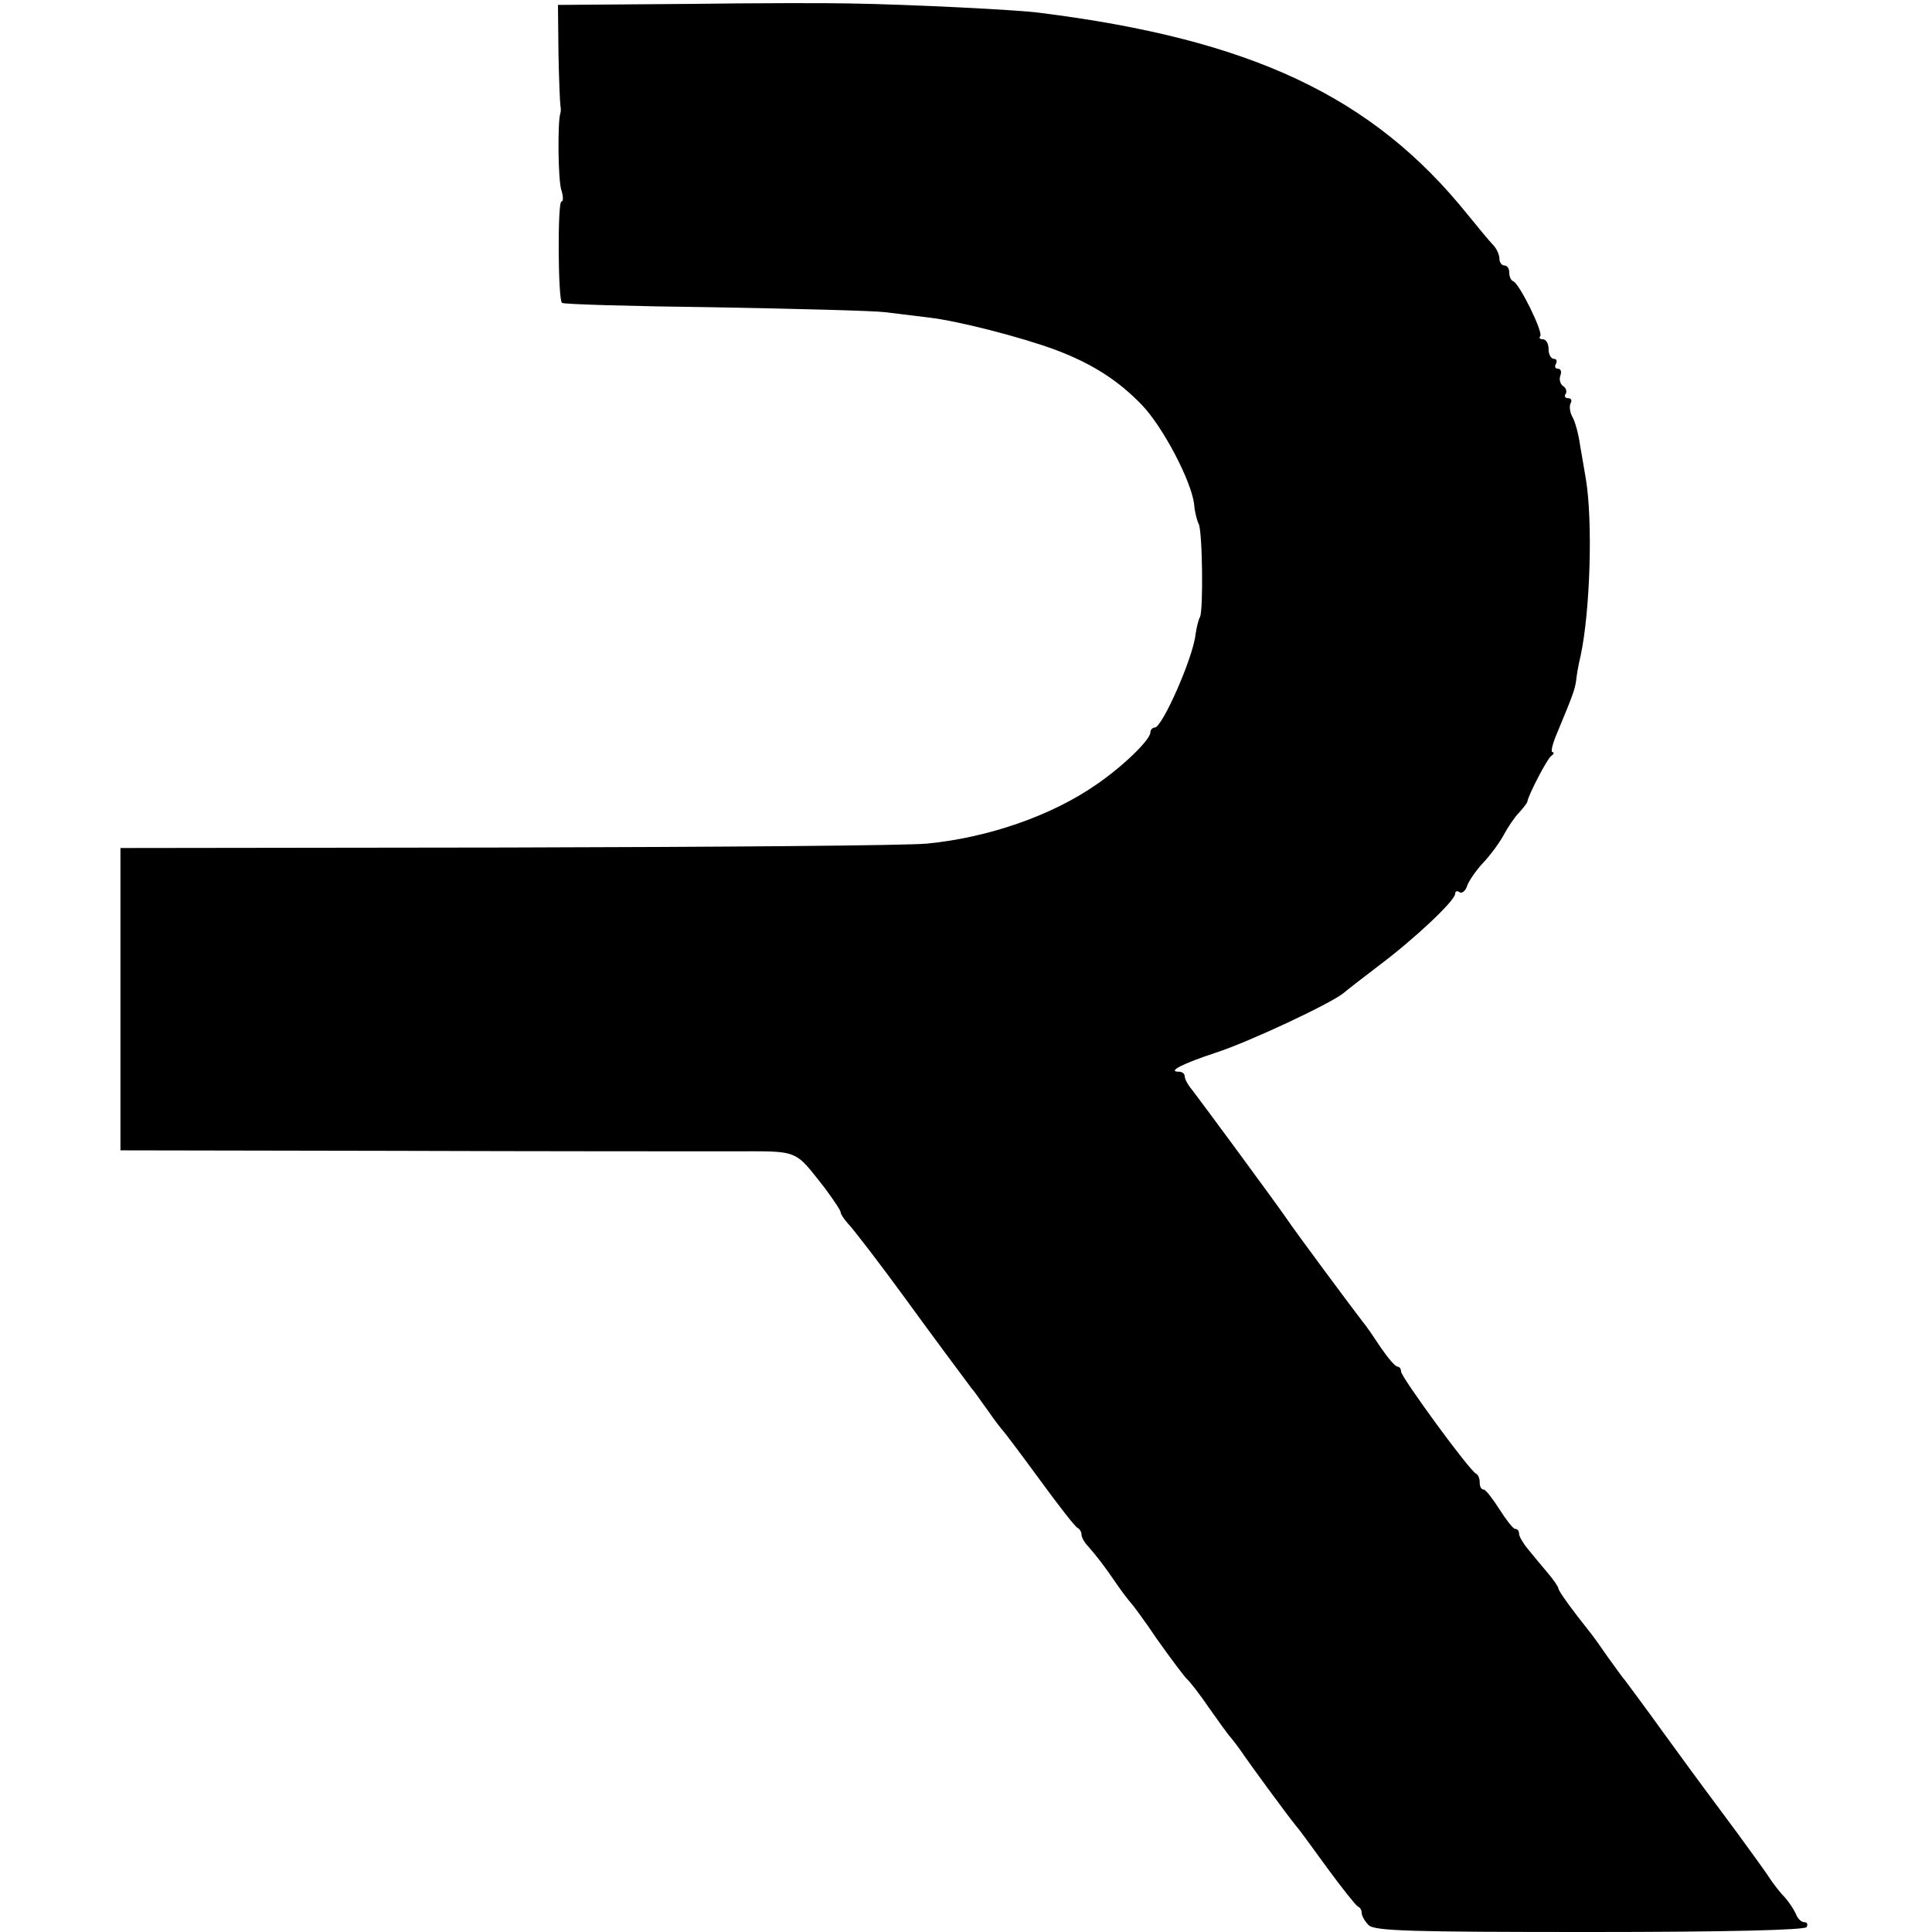 <?xml version="1.0" standalone="no"?>
<!DOCTYPE svg PUBLIC "-//W3C//DTD SVG 20010904//EN"
 "http://www.w3.org/TR/2001/REC-SVG-20010904/DTD/svg10.dtd">
<svg version="1.0" xmlns="http://www.w3.org/2000/svg"
 width="393pt" height="393pt" viewBox="0 0 393 393"
 preserveAspectRatio="xMidYMid meet">
<g transform="translate(0,393) scale(0.1,-0.1)"
fill="#000000" stroke="none">
<path d="M1395 3922 l-260 -2 1 -98 c1 -53 3 -101 4 -107 1 -5 1 -12 0 -15 -6
-15 -5 -138 2 -157 4 -13 4 -23 0 -23 -8 0 -7 -198 1 -206 2 -3 141 -7 308 -9
167 -3 324 -7 349 -10 25 -3 65 -8 90 -11 60 -7 188 -40 258 -66 74 -28 127
-62 175 -112 43 -45 100 -154 106 -201 1 -16 6 -34 9 -40 8 -12 10 -176 3
-190 -3 -5 -7 -21 -9 -35 -5 -48 -68 -190 -83 -190 -5 0 -9 -5 -9 -10 0 -15
-57 -70 -110 -106 -92 -64 -221 -108 -344 -120 -39 -4 -424 -7 -856 -8 l-785
-1 0 -307 0 -308 555 -1 c305 -1 614 -1 685 -1 143 0 129 6 193 -75 17 -23 32
-45 32 -49 0 -4 7 -14 15 -23 13 -14 66 -83 117 -153 39 -54 128 -174 135
-183 5 -5 19 -26 33 -45 13 -19 27 -37 30 -40 3 -3 37 -48 75 -100 38 -52 72
-96 77 -98 4 -2 8 -8 8 -14 0 -5 6 -16 13 -23 19 -22 31 -37 57 -75 13 -19 27
-37 30 -40 3 -3 28 -36 54 -75 27 -38 54 -74 60 -80 6 -5 27 -32 46 -60 19
-27 39 -55 45 -61 5 -6 17 -22 25 -34 13 -19 83 -115 107 -145 5 -5 33 -44 63
-85 30 -41 58 -76 62 -78 5 -2 8 -8 8 -14 0 -5 6 -16 14 -24 12 -12 86 -14
450 -14 279 0 437 4 441 10 3 6 1 10 -5 10 -6 0 -14 8 -17 17 -4 9 -14 24 -22
33 -9 9 -23 27 -31 39 -8 13 -39 55 -68 95 -60 81 -60 80 -148 201 -36 50 -71
97 -77 105 -7 8 -23 31 -37 50 -13 19 -28 40 -32 45 -43 54 -68 89 -68 94 0 3
-10 18 -23 33 -12 14 -30 36 -39 47 -10 12 -18 26 -18 31 0 6 -3 10 -8 10 -4
0 -18 18 -32 40 -14 22 -28 40 -32 40 -5 0 -8 6 -8 14 0 8 -3 16 -7 18 -13 5
-153 197 -153 208 0 5 -3 10 -7 10 -5 0 -19 17 -33 37 -14 21 -30 45 -37 53
-24 31 -139 186 -155 210 -24 35 -176 241 -193 263 -8 9 -15 22 -15 27 0 6 -5
10 -12 10 -25 0 9 17 76 39 65 21 232 99 259 121 7 6 39 31 72 56 72 54 155
132 155 146 0 5 4 7 9 3 5 -3 12 3 15 12 3 10 18 32 33 48 16 17 34 42 42 57
8 15 22 36 31 45 9 10 17 20 17 23 3 15 40 86 48 92 6 4 7 8 3 8 -4 0 0 17 9
38 31 75 36 87 39 107 1 11 5 34 9 50 20 93 25 275 11 360 -3 17 -8 48 -12 70
-3 22 -10 48 -16 58 -5 9 -6 22 -3 27 3 6 1 10 -5 10 -6 0 -9 4 -5 9 3 5 0 13
-6 16 -5 4 -8 13 -5 21 3 8 1 14 -5 14 -6 0 -7 5 -4 10 3 6 1 10 -4 10 -6 0
-11 9 -11 20 0 11 -5 20 -12 20 -6 0 -8 3 -5 6 7 7 -42 107 -55 112 -5 2 -8
10 -8 18 0 8 -4 14 -10 14 -5 0 -10 6 -10 14 0 8 -6 21 -13 28 -7 7 -30 35
-52 62 -193 240 -440 356 -870 410 -43 6 -263 17 -385 19 -41 1 -192 1 -335
-1z"/>
</g>
</svg>
